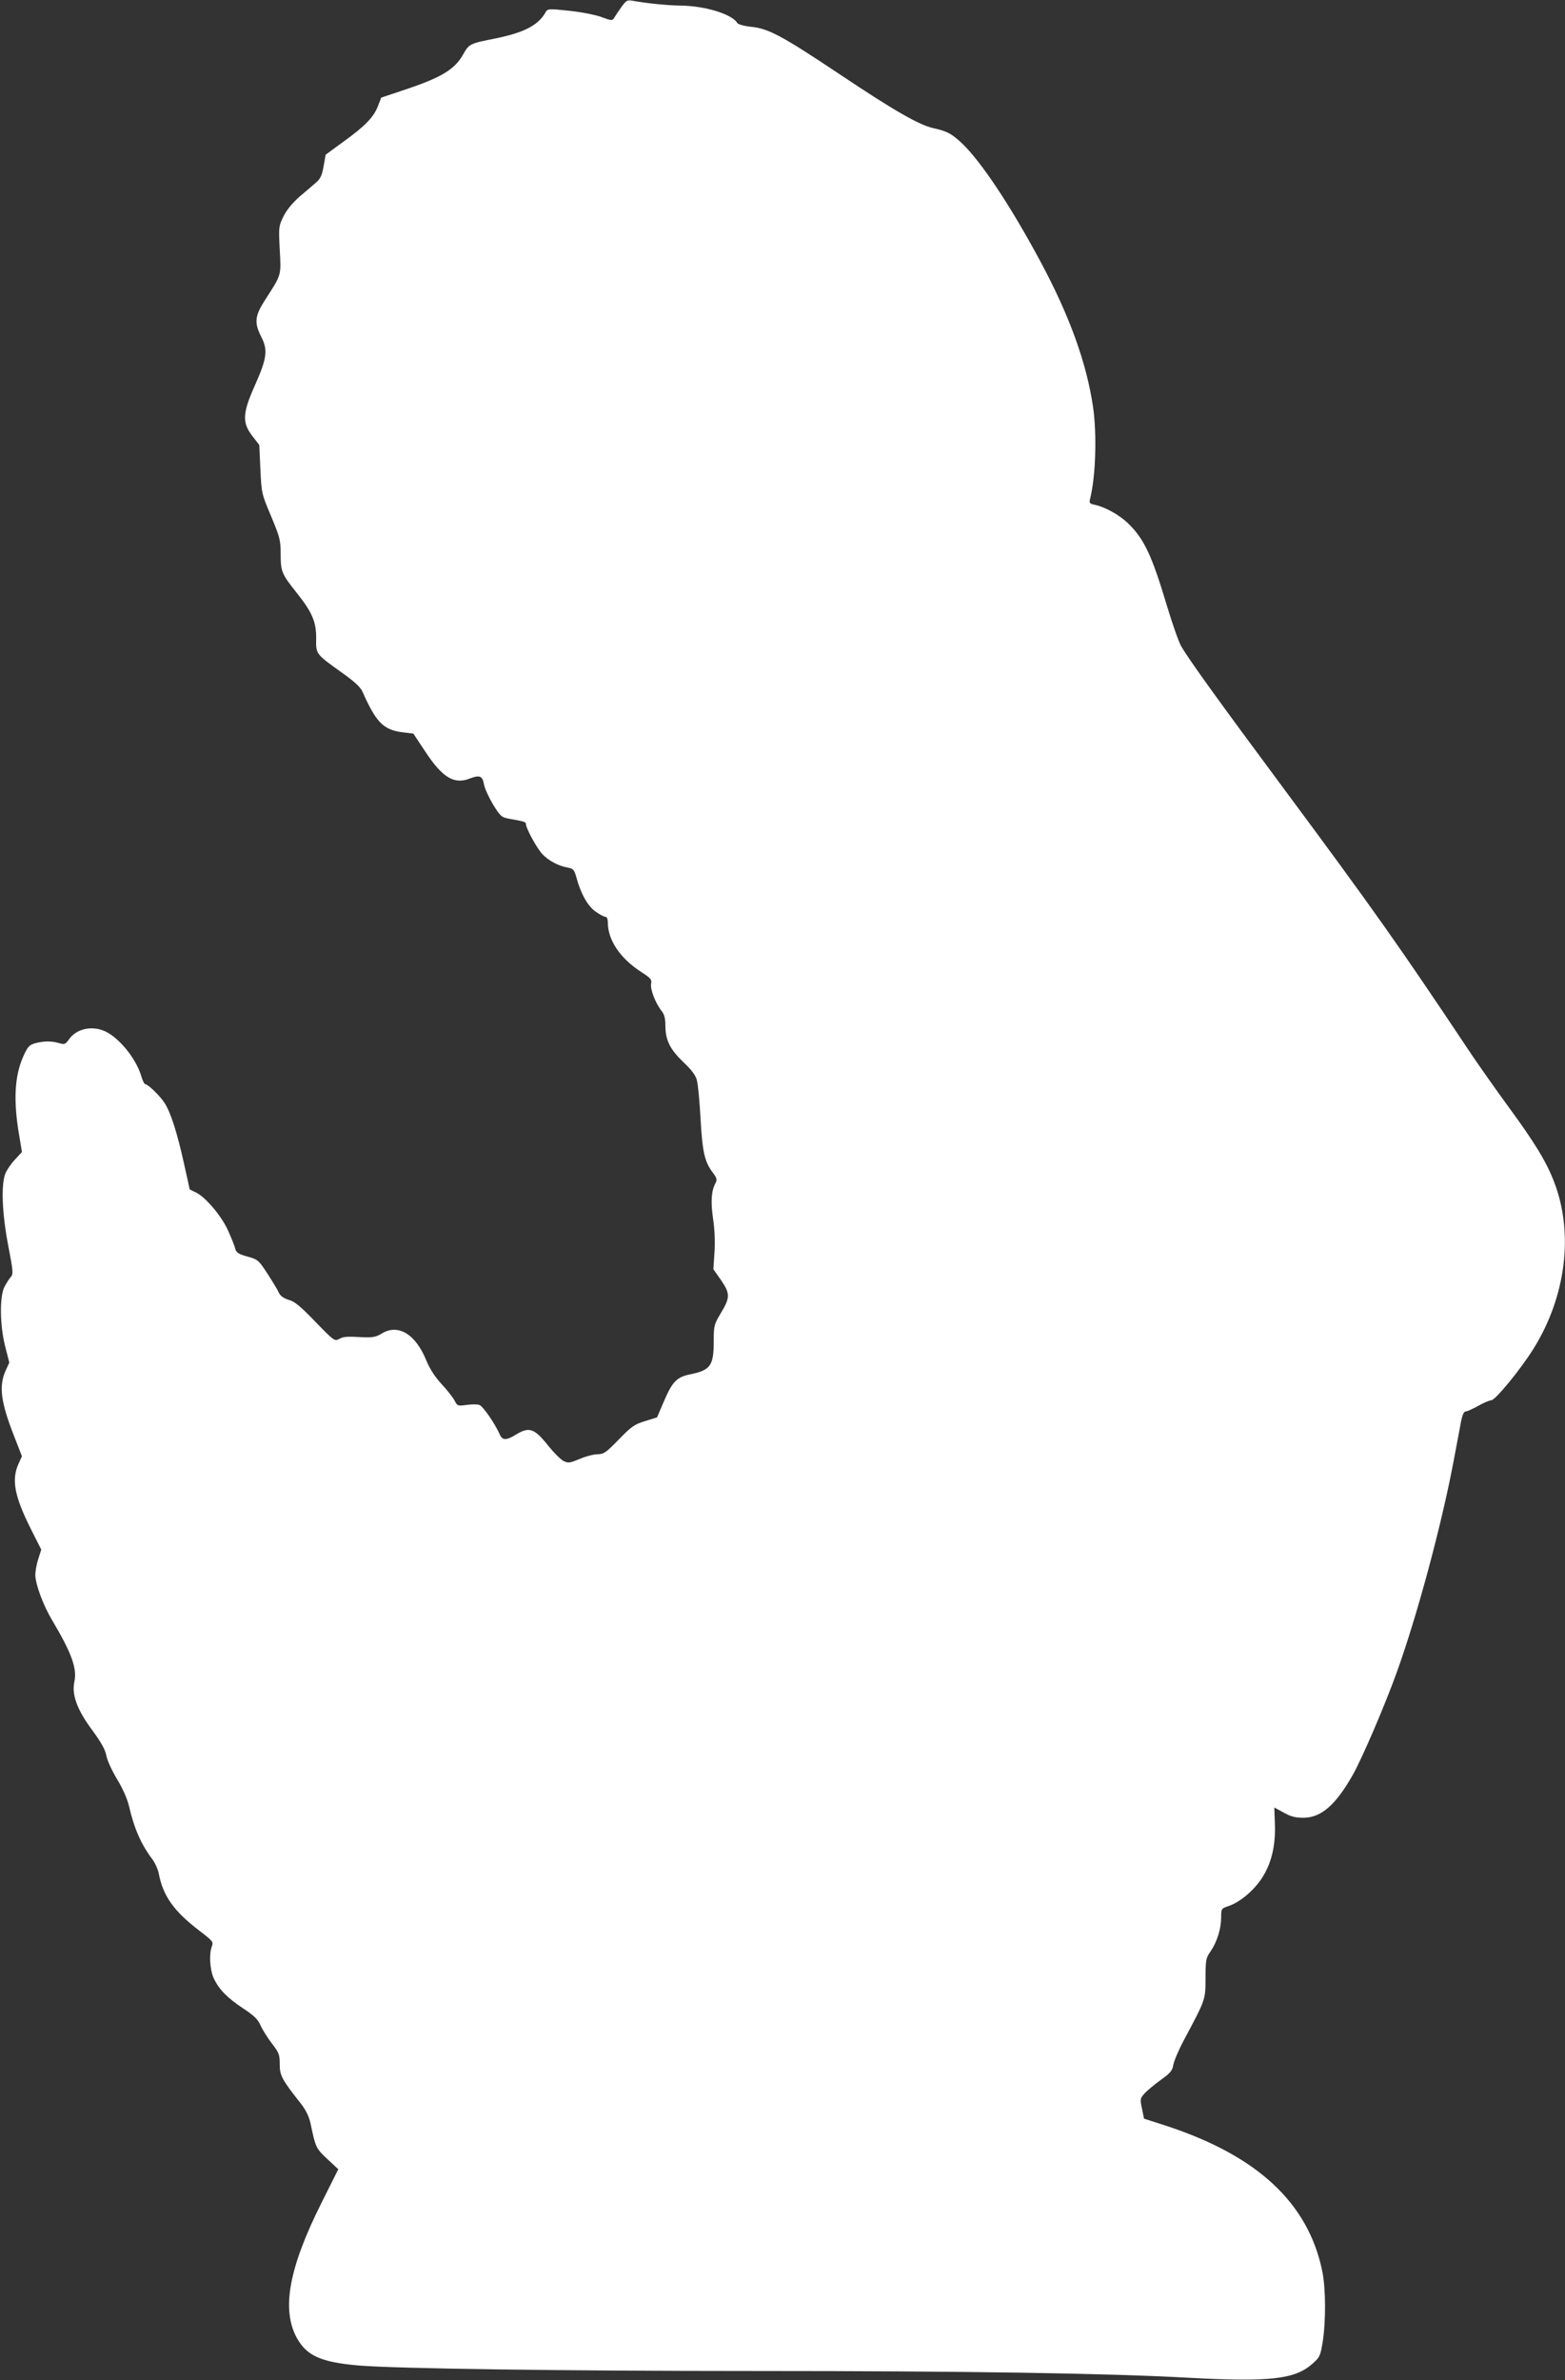 <?xml version="1.0" standalone="no"?>
<!DOCTYPE svg PUBLIC "-//W3C//DTD SVG 20010904//EN"
 "http://www.w3.org/TR/2001/REC-SVG-20010904/DTD/svg10.dtd">
<svg version="1.0" xmlns="http://www.w3.org/2000/svg"
 width="842pt" height="1280pt" viewBox="0 0 842 1280"
 preserveAspectRatio="xMidYMid meet">
<rect x="0" y="0" width="842" height="1280" fill="#333333" stroke="none"/>
<g transform="translate(0,1280) scale(0.1,-0.1)"
fill="#ffffff" stroke="none">
<path d="M3343 12762 c-15 -22 -33 -48 -38 -57 -10 -17 -14 -17 -68 3 -32 12
-108 27 -174 34 -111 12 -117 11 -127 -7 -39 -70 -114 -109 -262 -140 -150
-30 -149 -30 -183 -89 -43 -77 -114 -121 -294 -182 l-146 -49 -17 -44 c-23
-61 -70 -109 -185 -192 l-97 -71 -11 -62 c-8 -47 -17 -67 -39 -86 -16 -14 -56
-49 -90 -77 -39 -35 -70 -72 -87 -107 -26 -53 -26 -58 -20 -178 8 -140 10
-133 -75 -265 -59 -90 -64 -127 -24 -205 36 -70 30 -115 -34 -259 -68 -151
-70 -202 -14 -274 l37 -48 6 -131 c6 -130 7 -132 58 -253 47 -113 51 -128 51
-203 0 -93 6 -107 84 -205 85 -106 108 -159 107 -248 -1 -86 -4 -82 141 -186
64 -45 98 -77 108 -100 74 -167 113 -206 217 -219 l57 -7 67 -101 c91 -137
154 -174 238 -140 52 20 67 13 75 -32 3 -20 25 -68 48 -107 40 -65 46 -70 88
-78 81 -14 90 -17 90 -30 0 -22 60 -131 88 -160 33 -35 85 -63 134 -72 33 -6
37 -11 49 -53 23 -86 60 -153 102 -183 22 -16 46 -29 54 -29 8 0 13 -11 13
-28 0 -97 65 -194 180 -269 52 -33 58 -41 53 -64 -5 -29 23 -103 57 -146 15
-19 20 -41 20 -82 1 -76 25 -124 98 -194 42 -39 65 -70 71 -95 6 -20 15 -113
20 -207 10 -180 22 -234 67 -292 19 -25 23 -37 15 -52 -24 -44 -28 -99 -15
-192 9 -58 12 -128 8 -184 l-6 -90 42 -60 c49 -72 49 -93 -4 -180 -34 -57 -36
-65 -36 -147 0 -131 -17 -156 -125 -178 -75 -15 -98 -40 -145 -150 l-35 -82
-65 -20 c-58 -18 -73 -29 -141 -99 -68 -70 -81 -79 -113 -79 -20 0 -64 -11
-96 -25 -56 -23 -62 -24 -89 -11 -16 9 -52 45 -81 81 -75 95 -103 104 -175 60
-52 -32 -73 -31 -87 3 -26 58 -90 151 -109 157 -11 4 -42 4 -69 0 -47 -6 -49
-6 -64 23 -9 17 -40 57 -70 89 -36 39 -63 81 -81 124 -58 145 -153 203 -243
147 -28 -17 -47 -21 -96 -19 -94 5 -107 4 -133 -10 -23 -12 -28 -8 -126 93
-80 83 -111 109 -143 118 -29 9 -46 21 -54 39 -6 14 -34 60 -61 102 -48 73
-51 76 -108 92 -50 14 -60 21 -66 44 -3 15 -22 60 -40 100 -37 80 -126 183
-176 203 -16 7 -29 14 -29 16 0 2 -14 66 -31 141 -36 162 -70 269 -103 321
-24 38 -90 102 -105 102 -4 0 -14 19 -21 43 -27 93 -117 204 -192 240 -72 34
-156 16 -197 -42 -19 -27 -24 -29 -54 -20 -41 12 -83 11 -128 -1 -31 -9 -40
-18 -63 -69 -49 -109 -55 -245 -21 -437 l13 -79 -37 -40 c-21 -22 -44 -56 -52
-75 -24 -60 -18 -215 15 -387 27 -139 28 -154 14 -170 -9 -10 -24 -34 -34 -53
-27 -52 -25 -207 4 -321 l22 -86 -20 -44 c-37 -83 -26 -169 46 -352 l42 -108
-19 -42 c-38 -85 -21 -174 68 -351 l55 -109 -16 -50 c-9 -27 -16 -66 -16 -86
1 -51 41 -160 90 -243 105 -176 136 -261 120 -332 -15 -69 15 -151 97 -261 47
-64 69 -103 75 -135 4 -25 30 -81 57 -126 31 -51 55 -105 65 -146 28 -122 66
-208 127 -288 14 -19 29 -53 33 -74 23 -121 80 -202 217 -307 73 -56 78 -61
69 -85 -16 -40 -11 -125 9 -170 27 -60 74 -108 159 -164 59 -39 79 -58 94 -92
10 -23 38 -67 61 -97 38 -49 42 -60 42 -111 0 -61 10 -81 116 -215 26 -34 42
-68 50 -105 27 -129 29 -133 90 -190 l59 -55 -89 -178 c-178 -354 -218 -578
-133 -731 53 -94 128 -128 327 -146 193 -17 1098 -30 2145 -30 1135 0 1880
-12 2320 -36 440 -24 576 -9 670 74 40 35 44 43 56 117 18 111 17 290 -2 382
-76 368 -350 622 -844 783 l-115 37 -11 54 c-11 52 -10 55 15 83 14 15 54 48
87 72 52 37 62 50 67 82 4 21 29 80 57 132 118 222 115 214 116 332 0 99 2
109 28 146 34 50 56 121 56 182 0 46 1 47 39 60 60 20 132 79 178 147 53 80
77 177 72 298 -2 47 -3 85 -3 85 1 0 23 -12 50 -27 37 -21 63 -28 105 -28 97
0 175 68 268 232 50 89 172 373 235 548 110 304 242 795 306 1135 17 91 36
189 41 218 7 34 15 52 25 52 8 0 38 14 67 30 30 17 61 30 70 30 22 0 157 165
226 275 177 282 219 625 112 900 -41 108 -105 212 -248 407 -66 90 -152 213
-193 273 -394 591 -525 776 -1010 1430 -358 482 -512 696 -555 770 -13 22 -47
119 -76 215 -82 274 -123 362 -211 447 -46 44 -121 86 -176 98 -30 6 -33 10
-27 33 30 119 37 344 16 492 -35 239 -127 493 -284 785 -161 300 -318 535
-420 633 -58 54 -80 66 -156 83 -76 17 -211 94 -501 288 -312 208 -385 248
-480 257 -37 4 -68 13 -73 20 -28 48 -175 93 -307 94 -69 1 -181 12 -257 26
-28 5 -34 2 -60 -34z"/>
</g>
</svg>
